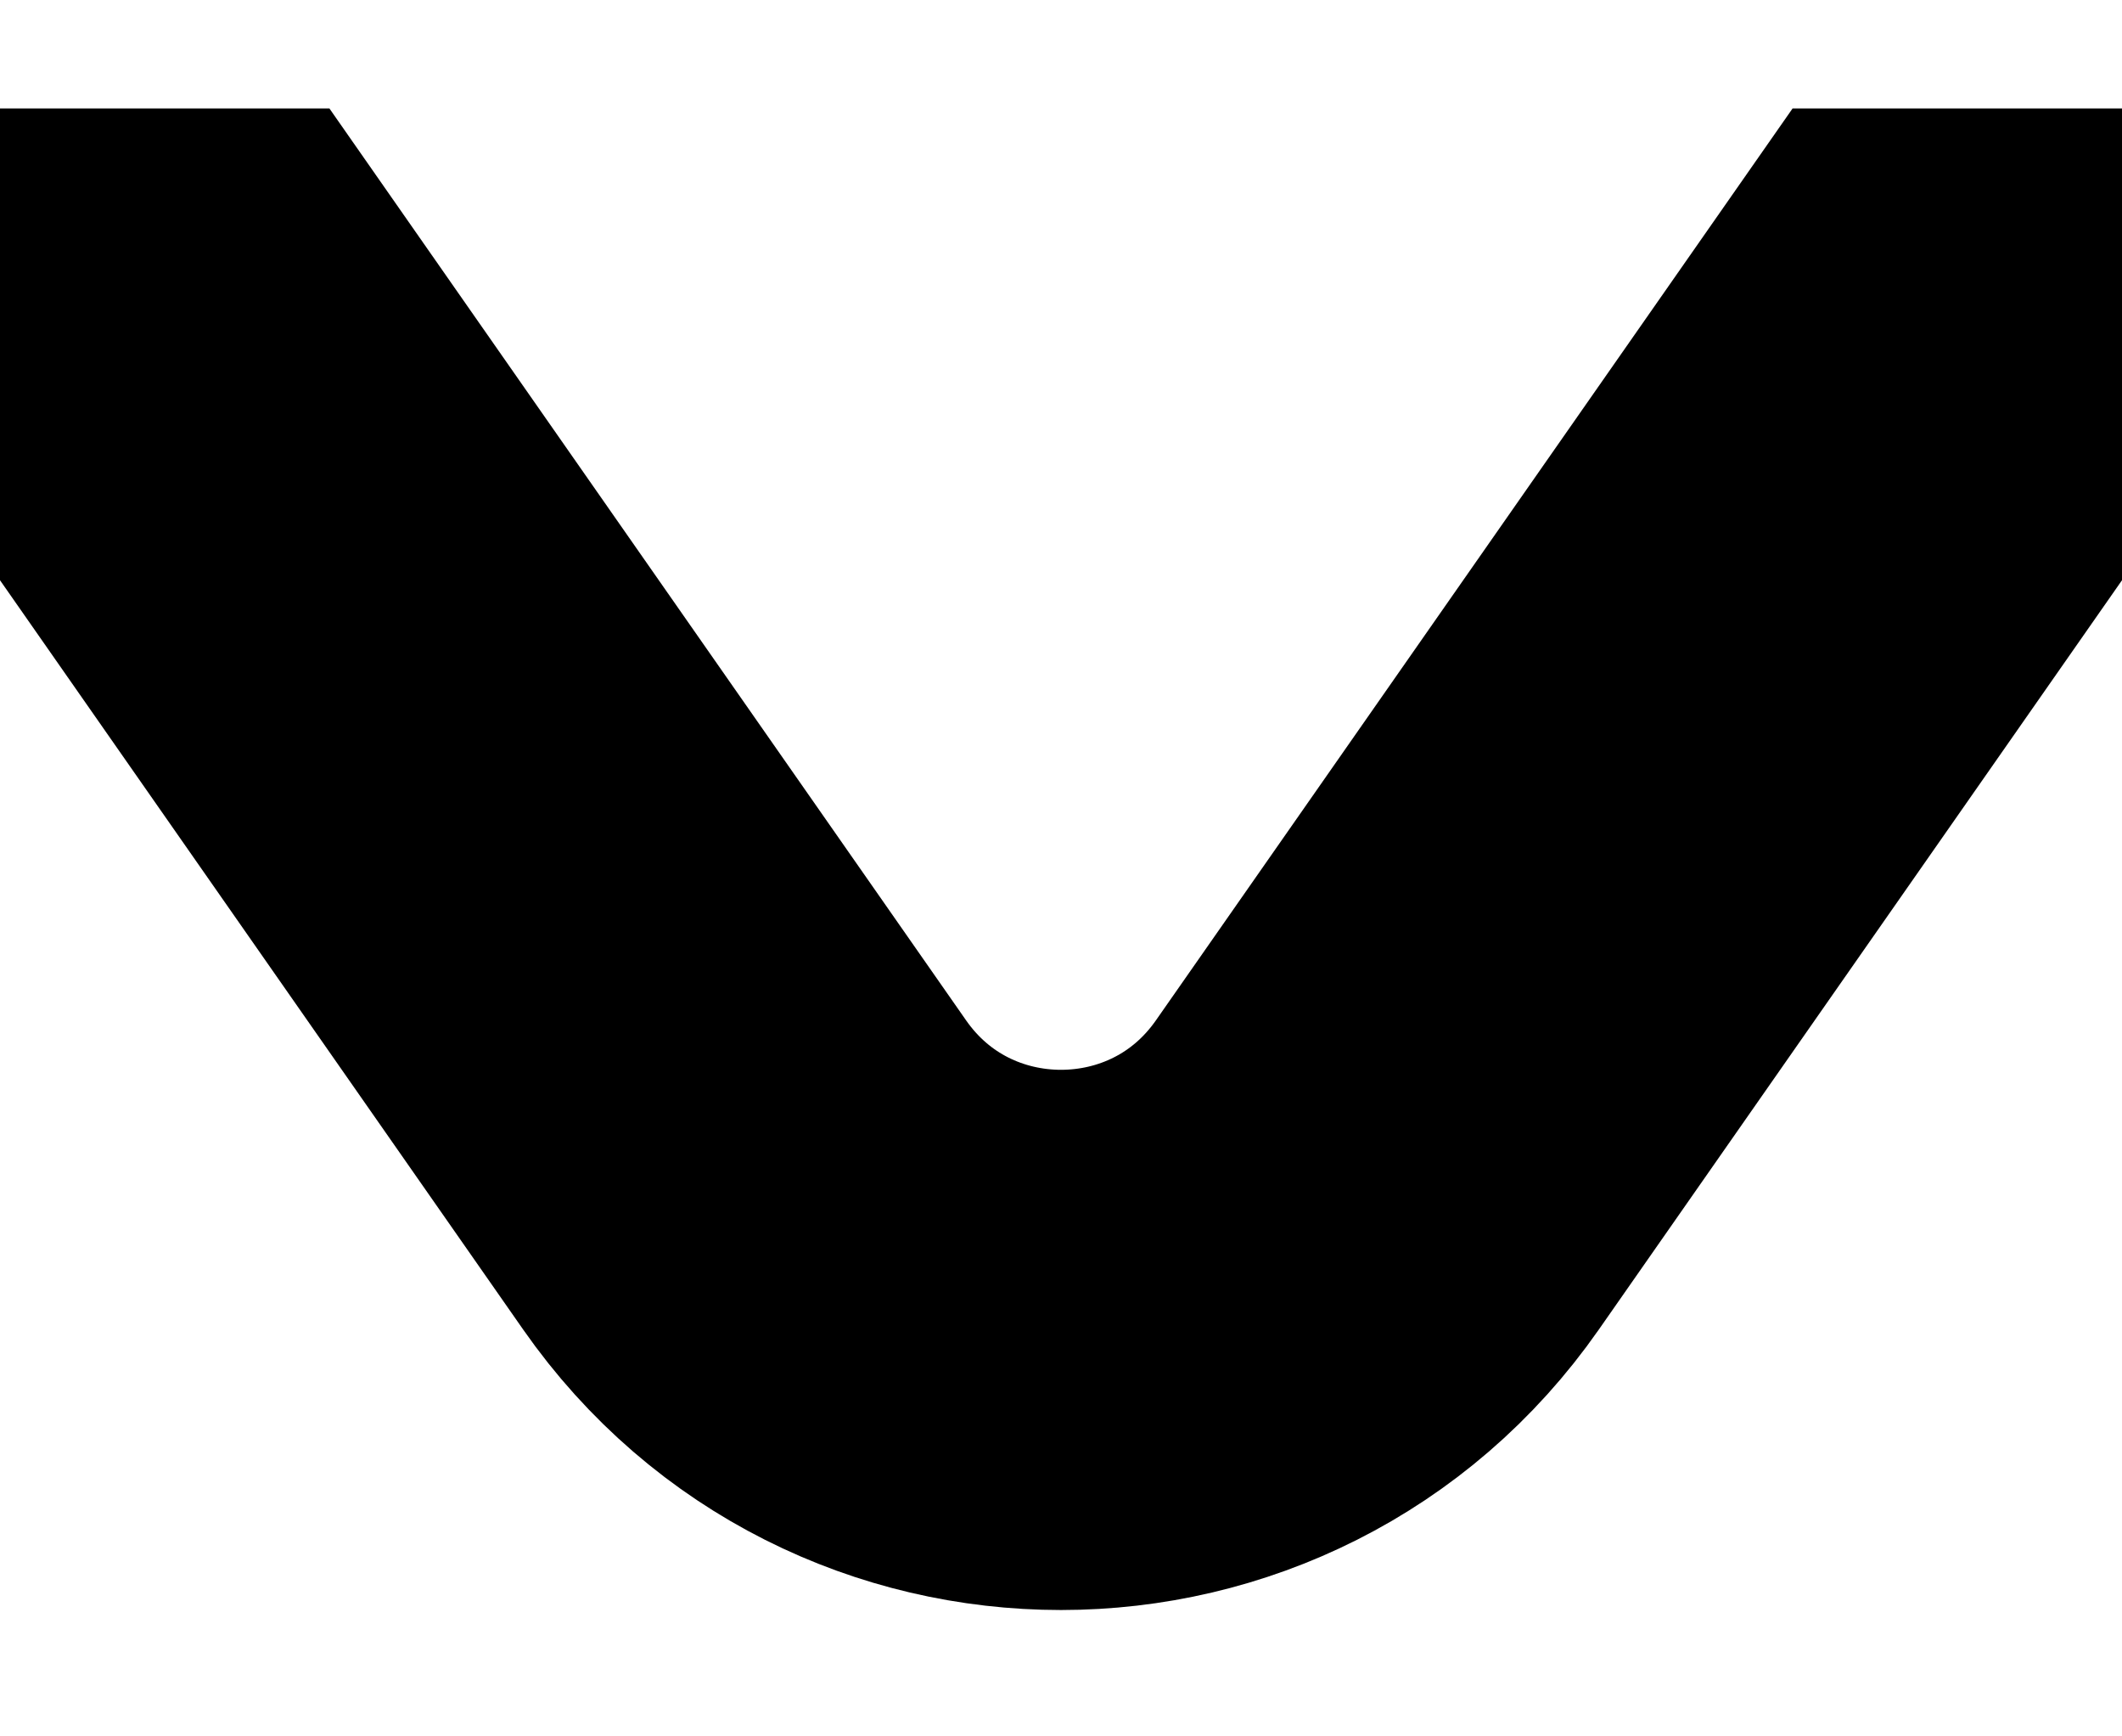 <svg width="11" height="9" viewBox="0 0 11 9" fill="none" xmlns="http://www.w3.org/2000/svg">
<g clip-path="url(#clip0_616_24)">
<path d="M0 0.562L3.86 6.09C4.656 7.23 6.344 7.23 7.14 6.09L11 0.562" stroke="black" stroke-width="2.8" stroke-linecap="round"/>
</g>
<defs>
<clipPath id="clip0_616_24">
<rect width="11" height="7.875" fill="white" transform="translate(0 0.562)"/>
</clipPath>
</defs>
</svg>
